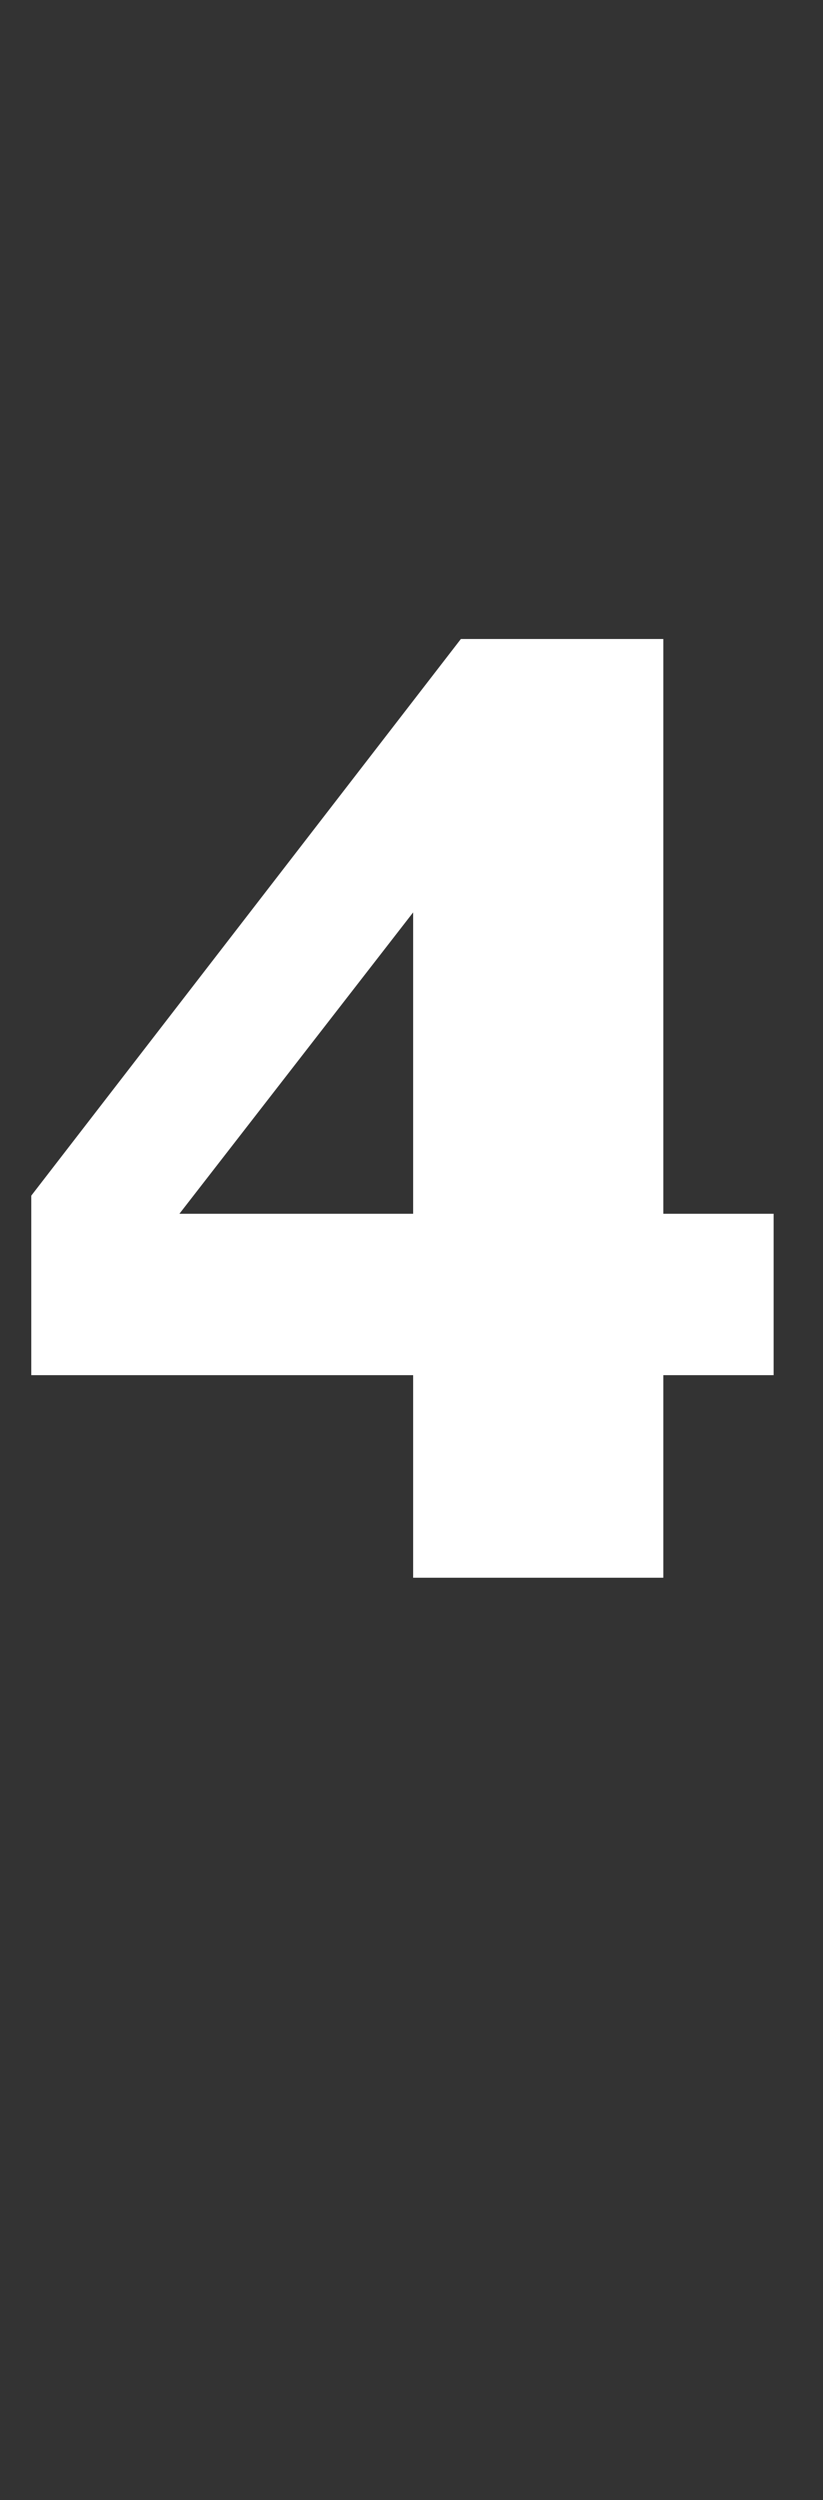 <?xml version="1.0" standalone="no"?><!DOCTYPE svg PUBLIC "-//W3C//DTD SVG 1.1//EN" "http://www.w3.org/Graphics/SVG/1.1/DTD/svg11.dtd"><svg xmlns="http://www.w3.org/2000/svg" version="1.1" width="50px" height="151.8px" viewBox="0 -38 50 151.8" style="top:-38px"><rect x="0" y="-38" width="50" height="151.8" fill="#333333" stroke="none"/>  <desc>4</desc>  <defs/>  <g id="Polygon189921">    <path d="M 47 45.5 L 40.3 45.5 L 40.3 57.8 L 25.1 57.8 L 25.1 45.5 L 1.9 45.5 L 1.9 34.6 L 28 0.8 L 40.3 0.8 L 40.3 35.7 L 47 35.7 L 47 45.5 Z M 25.1 35.7 L 25.1 17.4 L 10.9 35.7 L 25.1 35.7 Z " stroke="none" fill="#fff"/>  </g></svg>